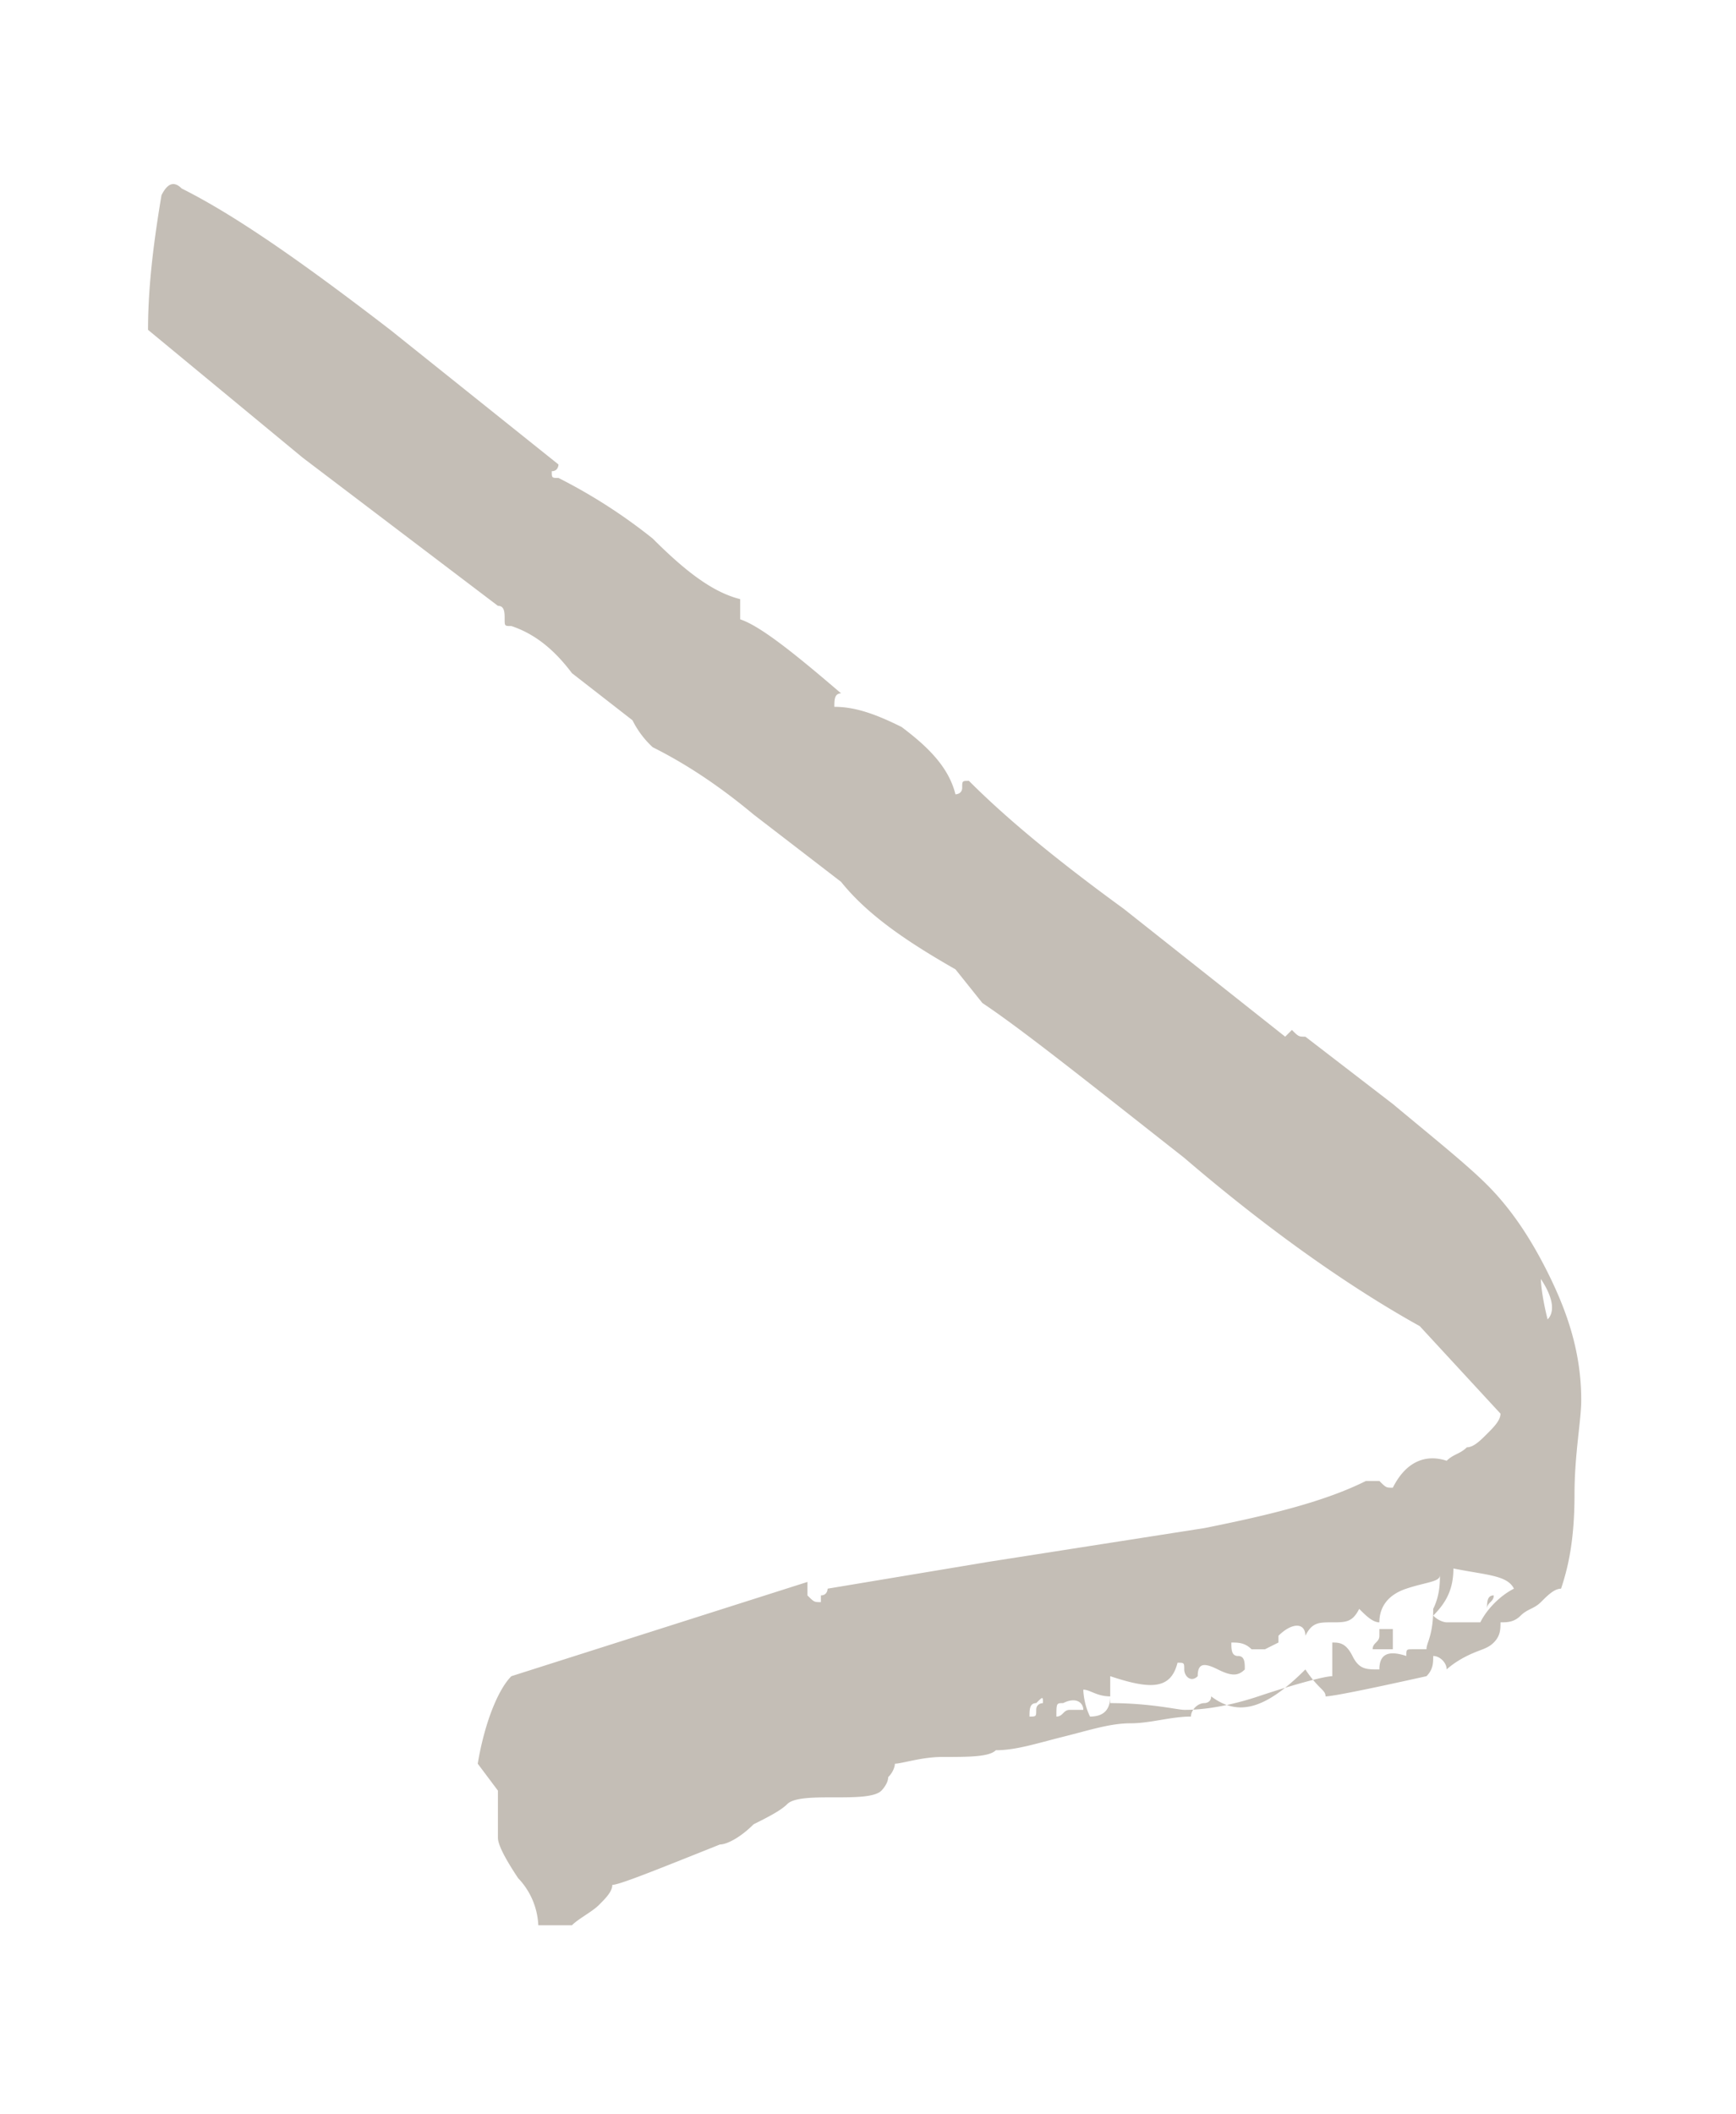 <svg xmlns="http://www.w3.org/2000/svg" viewBox="0 0 25.8 31.4"><path d="M19.7 25.2c.1 0 .6-.1 1.5-.3.1-.1.1-.2.1-.3.1 0 .2.1.2.2 0 0 .1-.1.3-.2s.3-.1.4-.2.1-.2.1-.3c.1 0 .2 0 .3-.1s.2-.1.3-.2.2-.2.3-.2c.1-.3.2-.7.2-1.4 0-.6.1-1.1.1-1.4 0-.7-.2-1.3-.5-1.9s-.6-1-.9-1.3-.8-.7-1.4-1.2l-1.3-1c-.1 0-.1 0-.2-.1l-.1.1-2.4-1.9c-1.1-.8-1.8-1.4-2.3-1.9-.1 0-.1 0-.1.1s-.1.1-.1.1c-.1-.4-.4-.7-.8-1-.4-.2-.7-.3-1-.3 0-.1 0-.2.1-.2-.7-.6-1.2-1-1.5-1.1v-.3c-.4-.1-.8-.4-1.3-.9a8.05 8.05 0 0 0-1.4-.9c-.1 0-.1 0-.1-.1.1 0 .1-.1.1-.1l-2.5-2c-1.3-1-2.3-1.7-3.1-2.1-.1-.1-.2-.1-.3.1-.1.6-.2 1.3-.2 2l2.3 1.9L7.4 9c.1 0 .1.1.1.2s0 .1.1.1c.3.1.6.3.9.7l.9.7a1.38 1.38 0 0 0 .3.4c.4.2.9.5 1.5 1l1.3 1c.4.5 1 .9 1.7 1.3l.4.5c.6.4 1.6 1.2 3 2.3 1.4 1.2 2.6 2 3.5 2.5l1.2 1.3c0 .1-.1.2-.2.3s-.2.2-.3.2c-.1.1-.2.1-.3.2-.3-.1-.6 0-.8.4-.1 0-.1 0-.2-.1h-.2c-.6.3-1.4.5-2.4.7l-3.2.5-2.4.4s0 .1-.1.1v.1c-.1 0-.1 0-.2-.1v-.2l-4.4 1.4c-.2.2-.4.7-.5 1.3l.3.4v.7c0 .1.1.3.3.6a1.08 1.08 0 0 1 .3.7h.5c.1-.1.3-.2.4-.3s.2-.2.2-.3c.1 0 .6-.2 1.6-.6.1 0 .3-.1.5-.3.2-.1.4-.2.5-.3s.4-.1.7-.1.6 0 .7-.1c0 0 .1-.1.1-.2.1-.1.1-.2.1-.2.1 0 .4-.1.7-.1.4 0 .7 0 .8-.1.3 0 .6-.1 1-.2s.7-.2 1-.2.6-.1.9-.1c0-.1.1-.2.2-.2 0 0 .1 0 .1-.1.4.3.8.2 1.4-.4.2.3.3.3.3.4zm3.3-5.6c-.1-.4-.1-.6-.1-.6.2.3.2.5.1.6zm-.5 4c-.2.1-.4.3-.5.5h-.5s-.1 0-.2-.1c.2-.2.3-.4.3-.7.5.1.8.1.9.3zm-.3.1c-.1 0-.1.1-.1.2 0-.1.1-.1.1-.2zm-1 .8H21c-.1 0-.1 0-.1.1-.3-.1-.4 0-.4.2-.2 0-.3 0-.4-.2s-.2-.2-.3-.2v.5c-.1 0-.5.1-1.1.3s-1 .2-1.1.2-.5-.1-1.1-.1v-.4c.6.2.9.2 1-.2.1 0 .1 0 .1.1s.1.2.2.1c0-.2.1-.2.3-.1s.3.1.4 0c0-.1 0-.2-.1-.2s-.1-.1-.1-.2c.1 0 .2 0 .3.1h.2l.2-.1v-.1c.2-.2.4-.2.4 0 .1-.2.2-.2.4-.2s.3 0 .4-.2c.1.1.2.2.3.2 0-.2.1-.4.4-.5s.5-.1.5-.2c0 .1 0 .3-.1.5 0 .4-.1.5-.1.6zm-.5-.3h-.2v.1c0 .1-.1.1-.1.2h.3v-.3zm-4.2 1c0 .2-.1.3-.3.3-.1-.2-.1-.4-.1-.4.1 0 .2.1.4.1zm-.4.2h-.2c-.1 0-.1.1-.2.1 0-.2 0-.2.1-.2.2-.1.3 0 .3.1zm-.8.1c0-.1 0-.2.1-.2.1-.1.1-.1.1 0 0 0-.1 0-.1.1s0 .1-.1.1z" fill="#c4beb6"/></svg>